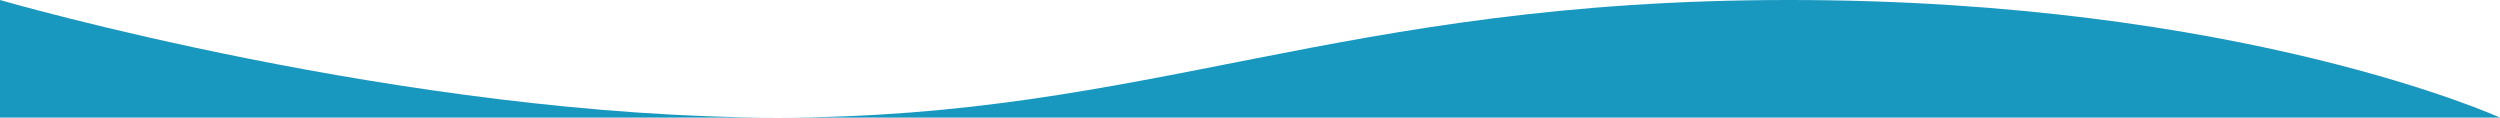 <svg xmlns="http://www.w3.org/2000/svg" viewBox="0 0 1400 65.85"><defs><style>.cls-1{fill:#1998bf;}</style></defs><g id="图层_2" data-name="图层 2"><g id="图层_1-2" data-name="图层 1"><path class="cls-1" d="M0,0S226.75,65.85,435.69,65.85,748.59,0,1002,0s398,65.85,398,65.85H0Z"/></g></g></svg>